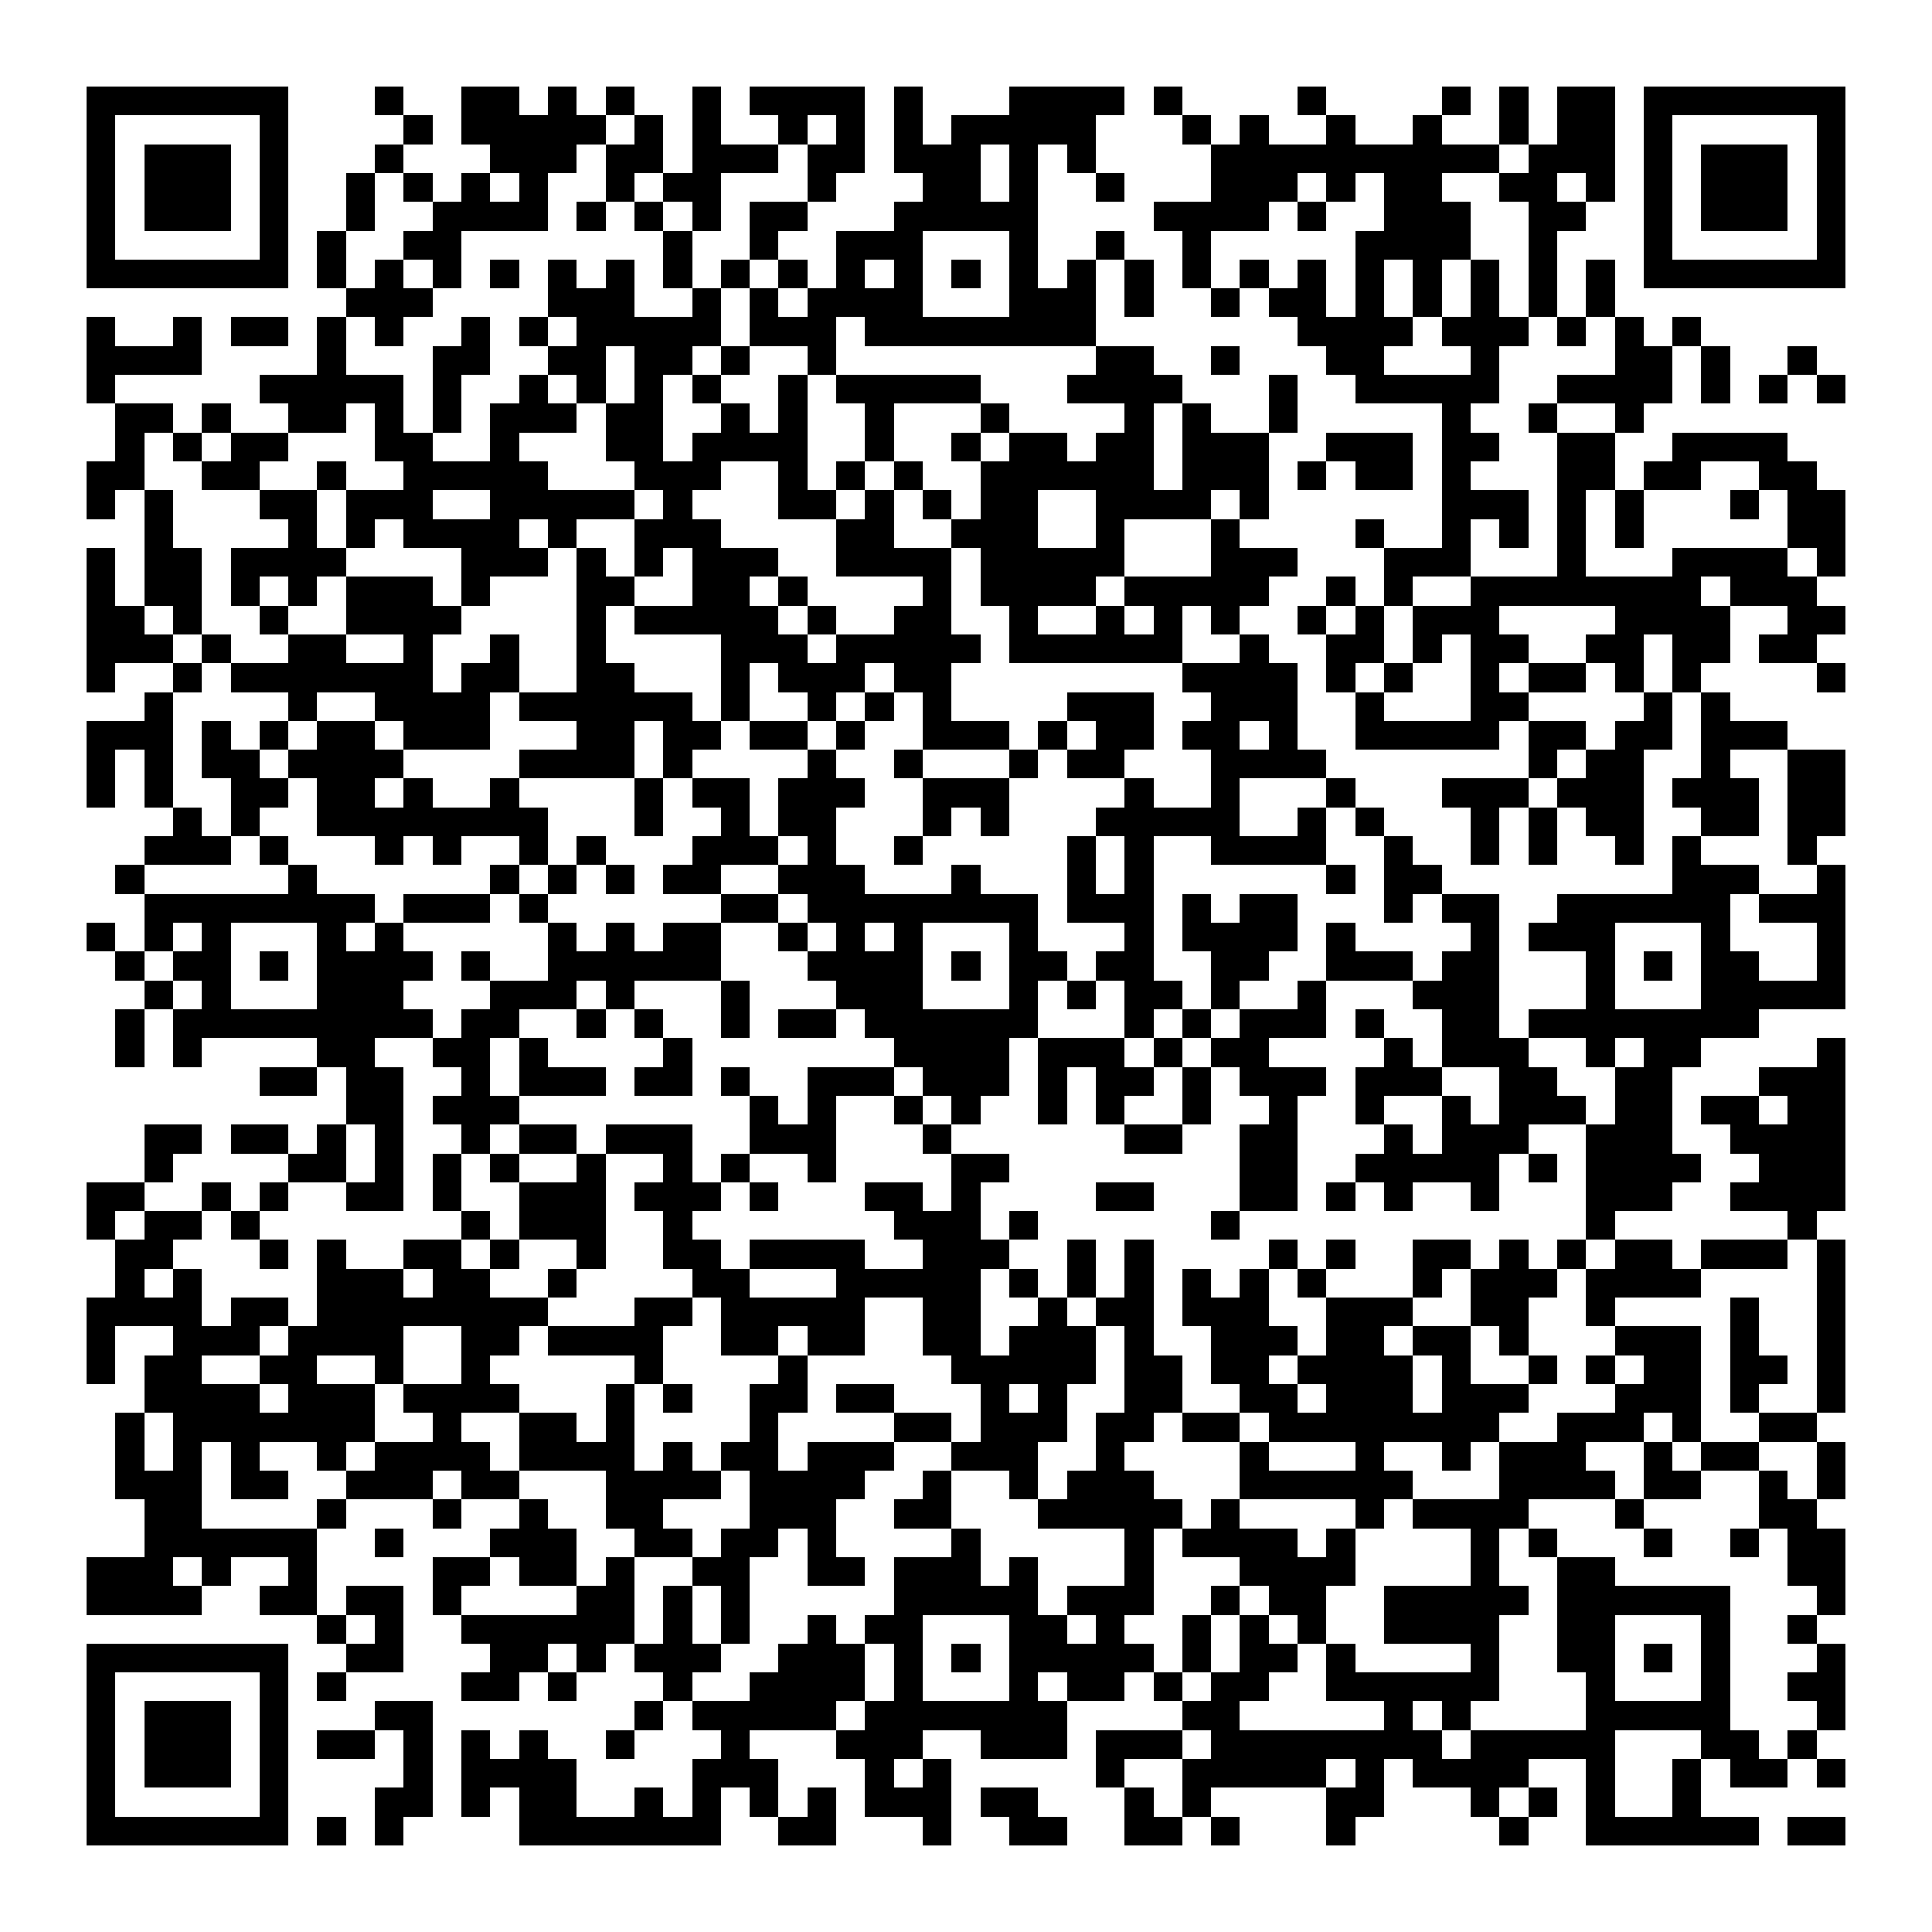 <?xml version="1.0" encoding="UTF-8"?><svg xmlns="http://www.w3.org/2000/svg" width="256" height="256" viewBox="0 0 67 67" shape-rendering="crispEdges"><rect x="0" y="0" width="67" height="67" fill="#ffffff" /><rect x="3" y="3" width="7" height="1" fill="#000000" /><rect x="13" y="3" width="1" height="1" fill="#000000" /><rect x="16" y="3" width="2" height="1" fill="#000000" /><rect x="19" y="3" width="1" height="1" fill="#000000" /><rect x="21" y="3" width="1" height="1" fill="#000000" /><rect x="24" y="3" width="1" height="1" fill="#000000" /><rect x="26" y="3" width="4" height="1" fill="#000000" /><rect x="31" y="3" width="1" height="1" fill="#000000" /><rect x="35" y="3" width="4" height="1" fill="#000000" /><rect x="40" y="3" width="1" height="1" fill="#000000" /><rect x="45" y="3" width="1" height="1" fill="#000000" /><rect x="50" y="3" width="1" height="1" fill="#000000" /><rect x="52" y="3" width="1" height="1" fill="#000000" /><rect x="54" y="3" width="2" height="1" fill="#000000" /><rect x="57" y="3" width="7" height="1" fill="#000000" /><rect x="3" y="4" width="1" height="1" fill="#000000" /><rect x="9" y="4" width="1" height="1" fill="#000000" /><rect x="14" y="4" width="1" height="1" fill="#000000" /><rect x="16" y="4" width="5" height="1" fill="#000000" /><rect x="22" y="4" width="1" height="1" fill="#000000" /><rect x="24" y="4" width="1" height="1" fill="#000000" /><rect x="27" y="4" width="1" height="1" fill="#000000" /><rect x="29" y="4" width="1" height="1" fill="#000000" /><rect x="31" y="4" width="1" height="1" fill="#000000" /><rect x="33" y="4" width="5" height="1" fill="#000000" /><rect x="41" y="4" width="1" height="1" fill="#000000" /><rect x="43" y="4" width="1" height="1" fill="#000000" /><rect x="46" y="4" width="1" height="1" fill="#000000" /><rect x="49" y="4" width="1" height="1" fill="#000000" /><rect x="52" y="4" width="1" height="1" fill="#000000" /><rect x="54" y="4" width="2" height="1" fill="#000000" /><rect x="57" y="4" width="1" height="1" fill="#000000" /><rect x="63" y="4" width="1" height="1" fill="#000000" /><rect x="3" y="5" width="1" height="1" fill="#000000" /><rect x="5" y="5" width="3" height="1" fill="#000000" /><rect x="9" y="5" width="1" height="1" fill="#000000" /><rect x="13" y="5" width="1" height="1" fill="#000000" /><rect x="17" y="5" width="3" height="1" fill="#000000" /><rect x="21" y="5" width="2" height="1" fill="#000000" /><rect x="24" y="5" width="3" height="1" fill="#000000" /><rect x="28" y="5" width="2" height="1" fill="#000000" /><rect x="31" y="5" width="3" height="1" fill="#000000" /><rect x="35" y="5" width="1" height="1" fill="#000000" /><rect x="37" y="5" width="1" height="1" fill="#000000" /><rect x="42" y="5" width="10" height="1" fill="#000000" /><rect x="53" y="5" width="3" height="1" fill="#000000" /><rect x="57" y="5" width="1" height="1" fill="#000000" /><rect x="59" y="5" width="3" height="1" fill="#000000" /><rect x="63" y="5" width="1" height="1" fill="#000000" /><rect x="3" y="6" width="1" height="1" fill="#000000" /><rect x="5" y="6" width="3" height="1" fill="#000000" /><rect x="9" y="6" width="1" height="1" fill="#000000" /><rect x="12" y="6" width="1" height="1" fill="#000000" /><rect x="14" y="6" width="1" height="1" fill="#000000" /><rect x="16" y="6" width="1" height="1" fill="#000000" /><rect x="18" y="6" width="1" height="1" fill="#000000" /><rect x="21" y="6" width="1" height="1" fill="#000000" /><rect x="23" y="6" width="2" height="1" fill="#000000" /><rect x="28" y="6" width="1" height="1" fill="#000000" /><rect x="32" y="6" width="2" height="1" fill="#000000" /><rect x="35" y="6" width="1" height="1" fill="#000000" /><rect x="38" y="6" width="1" height="1" fill="#000000" /><rect x="42" y="6" width="3" height="1" fill="#000000" /><rect x="46" y="6" width="1" height="1" fill="#000000" /><rect x="48" y="6" width="2" height="1" fill="#000000" /><rect x="52" y="6" width="2" height="1" fill="#000000" /><rect x="55" y="6" width="1" height="1" fill="#000000" /><rect x="57" y="6" width="1" height="1" fill="#000000" /><rect x="59" y="6" width="3" height="1" fill="#000000" /><rect x="63" y="6" width="1" height="1" fill="#000000" /><rect x="3" y="7" width="1" height="1" fill="#000000" /><rect x="5" y="7" width="3" height="1" fill="#000000" /><rect x="9" y="7" width="1" height="1" fill="#000000" /><rect x="12" y="7" width="1" height="1" fill="#000000" /><rect x="15" y="7" width="4" height="1" fill="#000000" /><rect x="20" y="7" width="1" height="1" fill="#000000" /><rect x="22" y="7" width="1" height="1" fill="#000000" /><rect x="24" y="7" width="1" height="1" fill="#000000" /><rect x="26" y="7" width="2" height="1" fill="#000000" /><rect x="31" y="7" width="5" height="1" fill="#000000" /><rect x="40" y="7" width="4" height="1" fill="#000000" /><rect x="45" y="7" width="1" height="1" fill="#000000" /><rect x="48" y="7" width="3" height="1" fill="#000000" /><rect x="53" y="7" width="2" height="1" fill="#000000" /><rect x="57" y="7" width="1" height="1" fill="#000000" /><rect x="59" y="7" width="3" height="1" fill="#000000" /><rect x="63" y="7" width="1" height="1" fill="#000000" /><rect x="3" y="8" width="1" height="1" fill="#000000" /><rect x="9" y="8" width="1" height="1" fill="#000000" /><rect x="11" y="8" width="1" height="1" fill="#000000" /><rect x="14" y="8" width="2" height="1" fill="#000000" /><rect x="23" y="8" width="1" height="1" fill="#000000" /><rect x="26" y="8" width="1" height="1" fill="#000000" /><rect x="29" y="8" width="3" height="1" fill="#000000" /><rect x="35" y="8" width="1" height="1" fill="#000000" /><rect x="38" y="8" width="1" height="1" fill="#000000" /><rect x="41" y="8" width="1" height="1" fill="#000000" /><rect x="47" y="8" width="4" height="1" fill="#000000" /><rect x="53" y="8" width="1" height="1" fill="#000000" /><rect x="57" y="8" width="1" height="1" fill="#000000" /><rect x="63" y="8" width="1" height="1" fill="#000000" /><rect x="3" y="9" width="7" height="1" fill="#000000" /><rect x="11" y="9" width="1" height="1" fill="#000000" /><rect x="13" y="9" width="1" height="1" fill="#000000" /><rect x="15" y="9" width="1" height="1" fill="#000000" /><rect x="17" y="9" width="1" height="1" fill="#000000" /><rect x="19" y="9" width="1" height="1" fill="#000000" /><rect x="21" y="9" width="1" height="1" fill="#000000" /><rect x="23" y="9" width="1" height="1" fill="#000000" /><rect x="25" y="9" width="1" height="1" fill="#000000" /><rect x="27" y="9" width="1" height="1" fill="#000000" /><rect x="29" y="9" width="1" height="1" fill="#000000" /><rect x="31" y="9" width="1" height="1" fill="#000000" /><rect x="33" y="9" width="1" height="1" fill="#000000" /><rect x="35" y="9" width="1" height="1" fill="#000000" /><rect x="37" y="9" width="1" height="1" fill="#000000" /><rect x="39" y="9" width="1" height="1" fill="#000000" /><rect x="41" y="9" width="1" height="1" fill="#000000" /><rect x="43" y="9" width="1" height="1" fill="#000000" /><rect x="45" y="9" width="1" height="1" fill="#000000" /><rect x="47" y="9" width="1" height="1" fill="#000000" /><rect x="49" y="9" width="1" height="1" fill="#000000" /><rect x="51" y="9" width="1" height="1" fill="#000000" /><rect x="53" y="9" width="1" height="1" fill="#000000" /><rect x="55" y="9" width="1" height="1" fill="#000000" /><rect x="57" y="9" width="7" height="1" fill="#000000" /><rect x="12" y="10" width="3" height="1" fill="#000000" /><rect x="19" y="10" width="3" height="1" fill="#000000" /><rect x="24" y="10" width="1" height="1" fill="#000000" /><rect x="26" y="10" width="1" height="1" fill="#000000" /><rect x="28" y="10" width="4" height="1" fill="#000000" /><rect x="35" y="10" width="3" height="1" fill="#000000" /><rect x="39" y="10" width="1" height="1" fill="#000000" /><rect x="42" y="10" width="1" height="1" fill="#000000" /><rect x="44" y="10" width="2" height="1" fill="#000000" /><rect x="47" y="10" width="1" height="1" fill="#000000" /><rect x="49" y="10" width="1" height="1" fill="#000000" /><rect x="51" y="10" width="1" height="1" fill="#000000" /><rect x="53" y="10" width="1" height="1" fill="#000000" /><rect x="55" y="10" width="1" height="1" fill="#000000" /><rect x="3" y="11" width="1" height="1" fill="#000000" /><rect x="6" y="11" width="1" height="1" fill="#000000" /><rect x="8" y="11" width="2" height="1" fill="#000000" /><rect x="11" y="11" width="1" height="1" fill="#000000" /><rect x="13" y="11" width="1" height="1" fill="#000000" /><rect x="16" y="11" width="1" height="1" fill="#000000" /><rect x="18" y="11" width="1" height="1" fill="#000000" /><rect x="20" y="11" width="5" height="1" fill="#000000" /><rect x="26" y="11" width="3" height="1" fill="#000000" /><rect x="30" y="11" width="8" height="1" fill="#000000" /><rect x="45" y="11" width="4" height="1" fill="#000000" /><rect x="50" y="11" width="3" height="1" fill="#000000" /><rect x="54" y="11" width="1" height="1" fill="#000000" /><rect x="56" y="11" width="1" height="1" fill="#000000" /><rect x="58" y="11" width="1" height="1" fill="#000000" /><rect x="3" y="12" width="4" height="1" fill="#000000" /><rect x="11" y="12" width="1" height="1" fill="#000000" /><rect x="15" y="12" width="2" height="1" fill="#000000" /><rect x="19" y="12" width="2" height="1" fill="#000000" /><rect x="22" y="12" width="2" height="1" fill="#000000" /><rect x="25" y="12" width="1" height="1" fill="#000000" /><rect x="28" y="12" width="1" height="1" fill="#000000" /><rect x="38" y="12" width="2" height="1" fill="#000000" /><rect x="42" y="12" width="1" height="1" fill="#000000" /><rect x="46" y="12" width="2" height="1" fill="#000000" /><rect x="51" y="12" width="1" height="1" fill="#000000" /><rect x="56" y="12" width="2" height="1" fill="#000000" /><rect x="59" y="12" width="1" height="1" fill="#000000" /><rect x="62" y="12" width="1" height="1" fill="#000000" /><rect x="3" y="13" width="1" height="1" fill="#000000" /><rect x="9" y="13" width="5" height="1" fill="#000000" /><rect x="15" y="13" width="1" height="1" fill="#000000" /><rect x="18" y="13" width="1" height="1" fill="#000000" /><rect x="20" y="13" width="1" height="1" fill="#000000" /><rect x="22" y="13" width="1" height="1" fill="#000000" /><rect x="24" y="13" width="1" height="1" fill="#000000" /><rect x="27" y="13" width="1" height="1" fill="#000000" /><rect x="29" y="13" width="5" height="1" fill="#000000" /><rect x="37" y="13" width="4" height="1" fill="#000000" /><rect x="44" y="13" width="1" height="1" fill="#000000" /><rect x="47" y="13" width="5" height="1" fill="#000000" /><rect x="54" y="13" width="4" height="1" fill="#000000" /><rect x="59" y="13" width="1" height="1" fill="#000000" /><rect x="61" y="13" width="1" height="1" fill="#000000" /><rect x="63" y="13" width="1" height="1" fill="#000000" /><rect x="4" y="14" width="2" height="1" fill="#000000" /><rect x="7" y="14" width="1" height="1" fill="#000000" /><rect x="10" y="14" width="2" height="1" fill="#000000" /><rect x="13" y="14" width="1" height="1" fill="#000000" /><rect x="15" y="14" width="1" height="1" fill="#000000" /><rect x="17" y="14" width="3" height="1" fill="#000000" /><rect x="21" y="14" width="2" height="1" fill="#000000" /><rect x="25" y="14" width="1" height="1" fill="#000000" /><rect x="27" y="14" width="1" height="1" fill="#000000" /><rect x="30" y="14" width="1" height="1" fill="#000000" /><rect x="34" y="14" width="1" height="1" fill="#000000" /><rect x="39" y="14" width="1" height="1" fill="#000000" /><rect x="41" y="14" width="1" height="1" fill="#000000" /><rect x="44" y="14" width="1" height="1" fill="#000000" /><rect x="50" y="14" width="1" height="1" fill="#000000" /><rect x="53" y="14" width="1" height="1" fill="#000000" /><rect x="56" y="14" width="1" height="1" fill="#000000" /><rect x="4" y="15" width="1" height="1" fill="#000000" /><rect x="6" y="15" width="1" height="1" fill="#000000" /><rect x="8" y="15" width="2" height="1" fill="#000000" /><rect x="13" y="15" width="2" height="1" fill="#000000" /><rect x="17" y="15" width="1" height="1" fill="#000000" /><rect x="21" y="15" width="2" height="1" fill="#000000" /><rect x="24" y="15" width="4" height="1" fill="#000000" /><rect x="30" y="15" width="1" height="1" fill="#000000" /><rect x="33" y="15" width="1" height="1" fill="#000000" /><rect x="35" y="15" width="2" height="1" fill="#000000" /><rect x="38" y="15" width="2" height="1" fill="#000000" /><rect x="41" y="15" width="3" height="1" fill="#000000" /><rect x="46" y="15" width="3" height="1" fill="#000000" /><rect x="50" y="15" width="2" height="1" fill="#000000" /><rect x="54" y="15" width="2" height="1" fill="#000000" /><rect x="58" y="15" width="4" height="1" fill="#000000" /><rect x="3" y="16" width="2" height="1" fill="#000000" /><rect x="7" y="16" width="2" height="1" fill="#000000" /><rect x="11" y="16" width="1" height="1" fill="#000000" /><rect x="14" y="16" width="5" height="1" fill="#000000" /><rect x="22" y="16" width="3" height="1" fill="#000000" /><rect x="27" y="16" width="1" height="1" fill="#000000" /><rect x="29" y="16" width="1" height="1" fill="#000000" /><rect x="31" y="16" width="1" height="1" fill="#000000" /><rect x="34" y="16" width="6" height="1" fill="#000000" /><rect x="41" y="16" width="3" height="1" fill="#000000" /><rect x="45" y="16" width="1" height="1" fill="#000000" /><rect x="47" y="16" width="2" height="1" fill="#000000" /><rect x="50" y="16" width="1" height="1" fill="#000000" /><rect x="54" y="16" width="2" height="1" fill="#000000" /><rect x="57" y="16" width="2" height="1" fill="#000000" /><rect x="61" y="16" width="2" height="1" fill="#000000" /><rect x="3" y="17" width="1" height="1" fill="#000000" /><rect x="5" y="17" width="1" height="1" fill="#000000" /><rect x="9" y="17" width="2" height="1" fill="#000000" /><rect x="12" y="17" width="3" height="1" fill="#000000" /><rect x="17" y="17" width="5" height="1" fill="#000000" /><rect x="23" y="17" width="1" height="1" fill="#000000" /><rect x="27" y="17" width="2" height="1" fill="#000000" /><rect x="30" y="17" width="1" height="1" fill="#000000" /><rect x="32" y="17" width="1" height="1" fill="#000000" /><rect x="34" y="17" width="2" height="1" fill="#000000" /><rect x="38" y="17" width="4" height="1" fill="#000000" /><rect x="43" y="17" width="1" height="1" fill="#000000" /><rect x="50" y="17" width="3" height="1" fill="#000000" /><rect x="54" y="17" width="1" height="1" fill="#000000" /><rect x="56" y="17" width="1" height="1" fill="#000000" /><rect x="60" y="17" width="1" height="1" fill="#000000" /><rect x="62" y="17" width="2" height="1" fill="#000000" /><rect x="5" y="18" width="1" height="1" fill="#000000" /><rect x="10" y="18" width="1" height="1" fill="#000000" /><rect x="12" y="18" width="1" height="1" fill="#000000" /><rect x="14" y="18" width="4" height="1" fill="#000000" /><rect x="19" y="18" width="1" height="1" fill="#000000" /><rect x="22" y="18" width="3" height="1" fill="#000000" /><rect x="29" y="18" width="2" height="1" fill="#000000" /><rect x="33" y="18" width="3" height="1" fill="#000000" /><rect x="38" y="18" width="1" height="1" fill="#000000" /><rect x="42" y="18" width="1" height="1" fill="#000000" /><rect x="47" y="18" width="1" height="1" fill="#000000" /><rect x="50" y="18" width="1" height="1" fill="#000000" /><rect x="52" y="18" width="1" height="1" fill="#000000" /><rect x="54" y="18" width="1" height="1" fill="#000000" /><rect x="56" y="18" width="1" height="1" fill="#000000" /><rect x="62" y="18" width="2" height="1" fill="#000000" /><rect x="3" y="19" width="1" height="1" fill="#000000" /><rect x="5" y="19" width="2" height="1" fill="#000000" /><rect x="8" y="19" width="4" height="1" fill="#000000" /><rect x="16" y="19" width="3" height="1" fill="#000000" /><rect x="20" y="19" width="1" height="1" fill="#000000" /><rect x="22" y="19" width="1" height="1" fill="#000000" /><rect x="24" y="19" width="3" height="1" fill="#000000" /><rect x="29" y="19" width="4" height="1" fill="#000000" /><rect x="34" y="19" width="5" height="1" fill="#000000" /><rect x="42" y="19" width="3" height="1" fill="#000000" /><rect x="48" y="19" width="3" height="1" fill="#000000" /><rect x="54" y="19" width="1" height="1" fill="#000000" /><rect x="58" y="19" width="4" height="1" fill="#000000" /><rect x="63" y="19" width="1" height="1" fill="#000000" /><rect x="3" y="20" width="1" height="1" fill="#000000" /><rect x="5" y="20" width="2" height="1" fill="#000000" /><rect x="8" y="20" width="1" height="1" fill="#000000" /><rect x="10" y="20" width="1" height="1" fill="#000000" /><rect x="12" y="20" width="3" height="1" fill="#000000" /><rect x="16" y="20" width="1" height="1" fill="#000000" /><rect x="20" y="20" width="2" height="1" fill="#000000" /><rect x="24" y="20" width="2" height="1" fill="#000000" /><rect x="27" y="20" width="1" height="1" fill="#000000" /><rect x="32" y="20" width="1" height="1" fill="#000000" /><rect x="34" y="20" width="4" height="1" fill="#000000" /><rect x="39" y="20" width="5" height="1" fill="#000000" /><rect x="46" y="20" width="1" height="1" fill="#000000" /><rect x="48" y="20" width="1" height="1" fill="#000000" /><rect x="51" y="20" width="8" height="1" fill="#000000" /><rect x="60" y="20" width="3" height="1" fill="#000000" /><rect x="3" y="21" width="2" height="1" fill="#000000" /><rect x="6" y="21" width="1" height="1" fill="#000000" /><rect x="9" y="21" width="1" height="1" fill="#000000" /><rect x="12" y="21" width="4" height="1" fill="#000000" /><rect x="20" y="21" width="1" height="1" fill="#000000" /><rect x="22" y="21" width="5" height="1" fill="#000000" /><rect x="28" y="21" width="1" height="1" fill="#000000" /><rect x="31" y="21" width="2" height="1" fill="#000000" /><rect x="35" y="21" width="1" height="1" fill="#000000" /><rect x="38" y="21" width="1" height="1" fill="#000000" /><rect x="40" y="21" width="1" height="1" fill="#000000" /><rect x="42" y="21" width="1" height="1" fill="#000000" /><rect x="45" y="21" width="1" height="1" fill="#000000" /><rect x="47" y="21" width="1" height="1" fill="#000000" /><rect x="49" y="21" width="3" height="1" fill="#000000" /><rect x="56" y="21" width="4" height="1" fill="#000000" /><rect x="62" y="21" width="2" height="1" fill="#000000" /><rect x="3" y="22" width="3" height="1" fill="#000000" /><rect x="7" y="22" width="1" height="1" fill="#000000" /><rect x="10" y="22" width="2" height="1" fill="#000000" /><rect x="14" y="22" width="1" height="1" fill="#000000" /><rect x="17" y="22" width="1" height="1" fill="#000000" /><rect x="20" y="22" width="1" height="1" fill="#000000" /><rect x="25" y="22" width="3" height="1" fill="#000000" /><rect x="29" y="22" width="5" height="1" fill="#000000" /><rect x="35" y="22" width="6" height="1" fill="#000000" /><rect x="43" y="22" width="1" height="1" fill="#000000" /><rect x="46" y="22" width="2" height="1" fill="#000000" /><rect x="49" y="22" width="1" height="1" fill="#000000" /><rect x="51" y="22" width="2" height="1" fill="#000000" /><rect x="55" y="22" width="2" height="1" fill="#000000" /><rect x="58" y="22" width="2" height="1" fill="#000000" /><rect x="61" y="22" width="2" height="1" fill="#000000" /><rect x="3" y="23" width="1" height="1" fill="#000000" /><rect x="6" y="23" width="1" height="1" fill="#000000" /><rect x="8" y="23" width="7" height="1" fill="#000000" /><rect x="16" y="23" width="2" height="1" fill="#000000" /><rect x="20" y="23" width="2" height="1" fill="#000000" /><rect x="25" y="23" width="1" height="1" fill="#000000" /><rect x="27" y="23" width="3" height="1" fill="#000000" /><rect x="31" y="23" width="2" height="1" fill="#000000" /><rect x="41" y="23" width="4" height="1" fill="#000000" /><rect x="46" y="23" width="1" height="1" fill="#000000" /><rect x="48" y="23" width="1" height="1" fill="#000000" /><rect x="51" y="23" width="1" height="1" fill="#000000" /><rect x="53" y="23" width="2" height="1" fill="#000000" /><rect x="56" y="23" width="1" height="1" fill="#000000" /><rect x="58" y="23" width="1" height="1" fill="#000000" /><rect x="63" y="23" width="1" height="1" fill="#000000" /><rect x="5" y="24" width="1" height="1" fill="#000000" /><rect x="10" y="24" width="1" height="1" fill="#000000" /><rect x="13" y="24" width="4" height="1" fill="#000000" /><rect x="18" y="24" width="6" height="1" fill="#000000" /><rect x="25" y="24" width="1" height="1" fill="#000000" /><rect x="28" y="24" width="1" height="1" fill="#000000" /><rect x="30" y="24" width="1" height="1" fill="#000000" /><rect x="32" y="24" width="1" height="1" fill="#000000" /><rect x="37" y="24" width="3" height="1" fill="#000000" /><rect x="42" y="24" width="3" height="1" fill="#000000" /><rect x="47" y="24" width="1" height="1" fill="#000000" /><rect x="51" y="24" width="2" height="1" fill="#000000" /><rect x="57" y="24" width="1" height="1" fill="#000000" /><rect x="59" y="24" width="1" height="1" fill="#000000" /><rect x="3" y="25" width="3" height="1" fill="#000000" /><rect x="7" y="25" width="1" height="1" fill="#000000" /><rect x="9" y="25" width="1" height="1" fill="#000000" /><rect x="11" y="25" width="2" height="1" fill="#000000" /><rect x="14" y="25" width="3" height="1" fill="#000000" /><rect x="20" y="25" width="2" height="1" fill="#000000" /><rect x="23" y="25" width="2" height="1" fill="#000000" /><rect x="26" y="25" width="2" height="1" fill="#000000" /><rect x="29" y="25" width="1" height="1" fill="#000000" /><rect x="32" y="25" width="3" height="1" fill="#000000" /><rect x="36" y="25" width="1" height="1" fill="#000000" /><rect x="38" y="25" width="2" height="1" fill="#000000" /><rect x="41" y="25" width="2" height="1" fill="#000000" /><rect x="44" y="25" width="1" height="1" fill="#000000" /><rect x="47" y="25" width="5" height="1" fill="#000000" /><rect x="53" y="25" width="2" height="1" fill="#000000" /><rect x="56" y="25" width="2" height="1" fill="#000000" /><rect x="59" y="25" width="3" height="1" fill="#000000" /><rect x="3" y="26" width="1" height="1" fill="#000000" /><rect x="5" y="26" width="1" height="1" fill="#000000" /><rect x="7" y="26" width="2" height="1" fill="#000000" /><rect x="10" y="26" width="4" height="1" fill="#000000" /><rect x="18" y="26" width="4" height="1" fill="#000000" /><rect x="23" y="26" width="1" height="1" fill="#000000" /><rect x="28" y="26" width="1" height="1" fill="#000000" /><rect x="31" y="26" width="1" height="1" fill="#000000" /><rect x="35" y="26" width="1" height="1" fill="#000000" /><rect x="37" y="26" width="2" height="1" fill="#000000" /><rect x="42" y="26" width="4" height="1" fill="#000000" /><rect x="53" y="26" width="1" height="1" fill="#000000" /><rect x="55" y="26" width="2" height="1" fill="#000000" /><rect x="59" y="26" width="1" height="1" fill="#000000" /><rect x="62" y="26" width="2" height="1" fill="#000000" /><rect x="3" y="27" width="1" height="1" fill="#000000" /><rect x="5" y="27" width="1" height="1" fill="#000000" /><rect x="8" y="27" width="2" height="1" fill="#000000" /><rect x="11" y="27" width="2" height="1" fill="#000000" /><rect x="14" y="27" width="1" height="1" fill="#000000" /><rect x="17" y="27" width="1" height="1" fill="#000000" /><rect x="22" y="27" width="1" height="1" fill="#000000" /><rect x="24" y="27" width="2" height="1" fill="#000000" /><rect x="27" y="27" width="3" height="1" fill="#000000" /><rect x="32" y="27" width="3" height="1" fill="#000000" /><rect x="39" y="27" width="1" height="1" fill="#000000" /><rect x="42" y="27" width="1" height="1" fill="#000000" /><rect x="46" y="27" width="1" height="1" fill="#000000" /><rect x="50" y="27" width="3" height="1" fill="#000000" /><rect x="54" y="27" width="3" height="1" fill="#000000" /><rect x="58" y="27" width="3" height="1" fill="#000000" /><rect x="62" y="27" width="2" height="1" fill="#000000" /><rect x="6" y="28" width="1" height="1" fill="#000000" /><rect x="8" y="28" width="1" height="1" fill="#000000" /><rect x="11" y="28" width="8" height="1" fill="#000000" /><rect x="22" y="28" width="1" height="1" fill="#000000" /><rect x="25" y="28" width="1" height="1" fill="#000000" /><rect x="27" y="28" width="2" height="1" fill="#000000" /><rect x="32" y="28" width="1" height="1" fill="#000000" /><rect x="34" y="28" width="1" height="1" fill="#000000" /><rect x="38" y="28" width="5" height="1" fill="#000000" /><rect x="45" y="28" width="1" height="1" fill="#000000" /><rect x="47" y="28" width="1" height="1" fill="#000000" /><rect x="51" y="28" width="1" height="1" fill="#000000" /><rect x="53" y="28" width="1" height="1" fill="#000000" /><rect x="55" y="28" width="2" height="1" fill="#000000" /><rect x="59" y="28" width="2" height="1" fill="#000000" /><rect x="62" y="28" width="2" height="1" fill="#000000" /><rect x="5" y="29" width="3" height="1" fill="#000000" /><rect x="9" y="29" width="1" height="1" fill="#000000" /><rect x="13" y="29" width="1" height="1" fill="#000000" /><rect x="15" y="29" width="1" height="1" fill="#000000" /><rect x="18" y="29" width="1" height="1" fill="#000000" /><rect x="20" y="29" width="1" height="1" fill="#000000" /><rect x="24" y="29" width="3" height="1" fill="#000000" /><rect x="28" y="29" width="1" height="1" fill="#000000" /><rect x="31" y="29" width="1" height="1" fill="#000000" /><rect x="37" y="29" width="1" height="1" fill="#000000" /><rect x="39" y="29" width="1" height="1" fill="#000000" /><rect x="42" y="29" width="4" height="1" fill="#000000" /><rect x="48" y="29" width="1" height="1" fill="#000000" /><rect x="51" y="29" width="1" height="1" fill="#000000" /><rect x="53" y="29" width="1" height="1" fill="#000000" /><rect x="56" y="29" width="1" height="1" fill="#000000" /><rect x="58" y="29" width="1" height="1" fill="#000000" /><rect x="62" y="29" width="1" height="1" fill="#000000" /><rect x="4" y="30" width="1" height="1" fill="#000000" /><rect x="10" y="30" width="1" height="1" fill="#000000" /><rect x="17" y="30" width="1" height="1" fill="#000000" /><rect x="19" y="30" width="1" height="1" fill="#000000" /><rect x="21" y="30" width="1" height="1" fill="#000000" /><rect x="23" y="30" width="2" height="1" fill="#000000" /><rect x="27" y="30" width="3" height="1" fill="#000000" /><rect x="33" y="30" width="1" height="1" fill="#000000" /><rect x="37" y="30" width="1" height="1" fill="#000000" /><rect x="39" y="30" width="1" height="1" fill="#000000" /><rect x="46" y="30" width="1" height="1" fill="#000000" /><rect x="48" y="30" width="2" height="1" fill="#000000" /><rect x="58" y="30" width="3" height="1" fill="#000000" /><rect x="63" y="30" width="1" height="1" fill="#000000" /><rect x="5" y="31" width="8" height="1" fill="#000000" /><rect x="14" y="31" width="3" height="1" fill="#000000" /><rect x="18" y="31" width="1" height="1" fill="#000000" /><rect x="25" y="31" width="2" height="1" fill="#000000" /><rect x="28" y="31" width="8" height="1" fill="#000000" /><rect x="37" y="31" width="3" height="1" fill="#000000" /><rect x="41" y="31" width="1" height="1" fill="#000000" /><rect x="43" y="31" width="2" height="1" fill="#000000" /><rect x="48" y="31" width="1" height="1" fill="#000000" /><rect x="50" y="31" width="2" height="1" fill="#000000" /><rect x="54" y="31" width="6" height="1" fill="#000000" /><rect x="61" y="31" width="3" height="1" fill="#000000" /><rect x="3" y="32" width="1" height="1" fill="#000000" /><rect x="5" y="32" width="1" height="1" fill="#000000" /><rect x="7" y="32" width="1" height="1" fill="#000000" /><rect x="11" y="32" width="1" height="1" fill="#000000" /><rect x="13" y="32" width="1" height="1" fill="#000000" /><rect x="19" y="32" width="1" height="1" fill="#000000" /><rect x="21" y="32" width="1" height="1" fill="#000000" /><rect x="23" y="32" width="2" height="1" fill="#000000" /><rect x="27" y="32" width="1" height="1" fill="#000000" /><rect x="29" y="32" width="1" height="1" fill="#000000" /><rect x="31" y="32" width="1" height="1" fill="#000000" /><rect x="35" y="32" width="1" height="1" fill="#000000" /><rect x="39" y="32" width="1" height="1" fill="#000000" /><rect x="41" y="32" width="4" height="1" fill="#000000" /><rect x="46" y="32" width="1" height="1" fill="#000000" /><rect x="51" y="32" width="1" height="1" fill="#000000" /><rect x="53" y="32" width="3" height="1" fill="#000000" /><rect x="59" y="32" width="1" height="1" fill="#000000" /><rect x="63" y="32" width="1" height="1" fill="#000000" /><rect x="4" y="33" width="1" height="1" fill="#000000" /><rect x="6" y="33" width="2" height="1" fill="#000000" /><rect x="9" y="33" width="1" height="1" fill="#000000" /><rect x="11" y="33" width="4" height="1" fill="#000000" /><rect x="16" y="33" width="1" height="1" fill="#000000" /><rect x="19" y="33" width="6" height="1" fill="#000000" /><rect x="28" y="33" width="4" height="1" fill="#000000" /><rect x="33" y="33" width="1" height="1" fill="#000000" /><rect x="35" y="33" width="2" height="1" fill="#000000" /><rect x="38" y="33" width="2" height="1" fill="#000000" /><rect x="42" y="33" width="2" height="1" fill="#000000" /><rect x="46" y="33" width="3" height="1" fill="#000000" /><rect x="50" y="33" width="2" height="1" fill="#000000" /><rect x="55" y="33" width="1" height="1" fill="#000000" /><rect x="57" y="33" width="1" height="1" fill="#000000" /><rect x="59" y="33" width="2" height="1" fill="#000000" /><rect x="63" y="33" width="1" height="1" fill="#000000" /><rect x="5" y="34" width="1" height="1" fill="#000000" /><rect x="7" y="34" width="1" height="1" fill="#000000" /><rect x="11" y="34" width="3" height="1" fill="#000000" /><rect x="17" y="34" width="3" height="1" fill="#000000" /><rect x="21" y="34" width="1" height="1" fill="#000000" /><rect x="25" y="34" width="1" height="1" fill="#000000" /><rect x="29" y="34" width="3" height="1" fill="#000000" /><rect x="35" y="34" width="1" height="1" fill="#000000" /><rect x="37" y="34" width="1" height="1" fill="#000000" /><rect x="39" y="34" width="2" height="1" fill="#000000" /><rect x="42" y="34" width="1" height="1" fill="#000000" /><rect x="45" y="34" width="1" height="1" fill="#000000" /><rect x="49" y="34" width="3" height="1" fill="#000000" /><rect x="55" y="34" width="1" height="1" fill="#000000" /><rect x="59" y="34" width="5" height="1" fill="#000000" /><rect x="4" y="35" width="1" height="1" fill="#000000" /><rect x="6" y="35" width="9" height="1" fill="#000000" /><rect x="16" y="35" width="2" height="1" fill="#000000" /><rect x="20" y="35" width="1" height="1" fill="#000000" /><rect x="22" y="35" width="1" height="1" fill="#000000" /><rect x="25" y="35" width="1" height="1" fill="#000000" /><rect x="27" y="35" width="2" height="1" fill="#000000" /><rect x="30" y="35" width="6" height="1" fill="#000000" /><rect x="39" y="35" width="1" height="1" fill="#000000" /><rect x="41" y="35" width="1" height="1" fill="#000000" /><rect x="43" y="35" width="3" height="1" fill="#000000" /><rect x="47" y="35" width="1" height="1" fill="#000000" /><rect x="50" y="35" width="2" height="1" fill="#000000" /><rect x="53" y="35" width="8" height="1" fill="#000000" /><rect x="4" y="36" width="1" height="1" fill="#000000" /><rect x="6" y="36" width="1" height="1" fill="#000000" /><rect x="11" y="36" width="2" height="1" fill="#000000" /><rect x="15" y="36" width="2" height="1" fill="#000000" /><rect x="18" y="36" width="1" height="1" fill="#000000" /><rect x="23" y="36" width="1" height="1" fill="#000000" /><rect x="31" y="36" width="4" height="1" fill="#000000" /><rect x="36" y="36" width="3" height="1" fill="#000000" /><rect x="40" y="36" width="1" height="1" fill="#000000" /><rect x="42" y="36" width="2" height="1" fill="#000000" /><rect x="48" y="36" width="1" height="1" fill="#000000" /><rect x="50" y="36" width="3" height="1" fill="#000000" /><rect x="55" y="36" width="1" height="1" fill="#000000" /><rect x="57" y="36" width="2" height="1" fill="#000000" /><rect x="63" y="36" width="1" height="1" fill="#000000" /><rect x="9" y="37" width="2" height="1" fill="#000000" /><rect x="12" y="37" width="2" height="1" fill="#000000" /><rect x="16" y="37" width="1" height="1" fill="#000000" /><rect x="18" y="37" width="3" height="1" fill="#000000" /><rect x="22" y="37" width="2" height="1" fill="#000000" /><rect x="25" y="37" width="1" height="1" fill="#000000" /><rect x="28" y="37" width="3" height="1" fill="#000000" /><rect x="32" y="37" width="3" height="1" fill="#000000" /><rect x="36" y="37" width="1" height="1" fill="#000000" /><rect x="38" y="37" width="2" height="1" fill="#000000" /><rect x="41" y="37" width="1" height="1" fill="#000000" /><rect x="43" y="37" width="3" height="1" fill="#000000" /><rect x="47" y="37" width="3" height="1" fill="#000000" /><rect x="52" y="37" width="2" height="1" fill="#000000" /><rect x="56" y="37" width="2" height="1" fill="#000000" /><rect x="61" y="37" width="3" height="1" fill="#000000" /><rect x="12" y="38" width="2" height="1" fill="#000000" /><rect x="15" y="38" width="3" height="1" fill="#000000" /><rect x="26" y="38" width="1" height="1" fill="#000000" /><rect x="28" y="38" width="1" height="1" fill="#000000" /><rect x="31" y="38" width="1" height="1" fill="#000000" /><rect x="33" y="38" width="1" height="1" fill="#000000" /><rect x="36" y="38" width="1" height="1" fill="#000000" /><rect x="38" y="38" width="1" height="1" fill="#000000" /><rect x="41" y="38" width="1" height="1" fill="#000000" /><rect x="44" y="38" width="1" height="1" fill="#000000" /><rect x="47" y="38" width="1" height="1" fill="#000000" /><rect x="50" y="38" width="1" height="1" fill="#000000" /><rect x="52" y="38" width="3" height="1" fill="#000000" /><rect x="56" y="38" width="2" height="1" fill="#000000" /><rect x="59" y="38" width="2" height="1" fill="#000000" /><rect x="62" y="38" width="2" height="1" fill="#000000" /><rect x="5" y="39" width="2" height="1" fill="#000000" /><rect x="8" y="39" width="2" height="1" fill="#000000" /><rect x="11" y="39" width="1" height="1" fill="#000000" /><rect x="13" y="39" width="1" height="1" fill="#000000" /><rect x="16" y="39" width="1" height="1" fill="#000000" /><rect x="18" y="39" width="2" height="1" fill="#000000" /><rect x="21" y="39" width="3" height="1" fill="#000000" /><rect x="26" y="39" width="3" height="1" fill="#000000" /><rect x="32" y="39" width="1" height="1" fill="#000000" /><rect x="39" y="39" width="2" height="1" fill="#000000" /><rect x="43" y="39" width="2" height="1" fill="#000000" /><rect x="48" y="39" width="1" height="1" fill="#000000" /><rect x="50" y="39" width="3" height="1" fill="#000000" /><rect x="55" y="39" width="3" height="1" fill="#000000" /><rect x="60" y="39" width="4" height="1" fill="#000000" /><rect x="5" y="40" width="1" height="1" fill="#000000" /><rect x="10" y="40" width="2" height="1" fill="#000000" /><rect x="13" y="40" width="1" height="1" fill="#000000" /><rect x="15" y="40" width="1" height="1" fill="#000000" /><rect x="17" y="40" width="1" height="1" fill="#000000" /><rect x="20" y="40" width="1" height="1" fill="#000000" /><rect x="23" y="40" width="1" height="1" fill="#000000" /><rect x="25" y="40" width="1" height="1" fill="#000000" /><rect x="28" y="40" width="1" height="1" fill="#000000" /><rect x="33" y="40" width="2" height="1" fill="#000000" /><rect x="43" y="40" width="2" height="1" fill="#000000" /><rect x="47" y="40" width="5" height="1" fill="#000000" /><rect x="53" y="40" width="1" height="1" fill="#000000" /><rect x="55" y="40" width="4" height="1" fill="#000000" /><rect x="61" y="40" width="3" height="1" fill="#000000" /><rect x="3" y="41" width="2" height="1" fill="#000000" /><rect x="7" y="41" width="1" height="1" fill="#000000" /><rect x="9" y="41" width="1" height="1" fill="#000000" /><rect x="12" y="41" width="2" height="1" fill="#000000" /><rect x="15" y="41" width="1" height="1" fill="#000000" /><rect x="18" y="41" width="3" height="1" fill="#000000" /><rect x="22" y="41" width="3" height="1" fill="#000000" /><rect x="26" y="41" width="1" height="1" fill="#000000" /><rect x="30" y="41" width="2" height="1" fill="#000000" /><rect x="33" y="41" width="1" height="1" fill="#000000" /><rect x="38" y="41" width="2" height="1" fill="#000000" /><rect x="43" y="41" width="2" height="1" fill="#000000" /><rect x="46" y="41" width="1" height="1" fill="#000000" /><rect x="48" y="41" width="1" height="1" fill="#000000" /><rect x="51" y="41" width="1" height="1" fill="#000000" /><rect x="55" y="41" width="3" height="1" fill="#000000" /><rect x="60" y="41" width="4" height="1" fill="#000000" /><rect x="3" y="42" width="1" height="1" fill="#000000" /><rect x="5" y="42" width="2" height="1" fill="#000000" /><rect x="8" y="42" width="1" height="1" fill="#000000" /><rect x="16" y="42" width="1" height="1" fill="#000000" /><rect x="18" y="42" width="3" height="1" fill="#000000" /><rect x="23" y="42" width="1" height="1" fill="#000000" /><rect x="31" y="42" width="3" height="1" fill="#000000" /><rect x="35" y="42" width="1" height="1" fill="#000000" /><rect x="42" y="42" width="1" height="1" fill="#000000" /><rect x="55" y="42" width="1" height="1" fill="#000000" /><rect x="62" y="42" width="1" height="1" fill="#000000" /><rect x="4" y="43" width="2" height="1" fill="#000000" /><rect x="9" y="43" width="1" height="1" fill="#000000" /><rect x="11" y="43" width="1" height="1" fill="#000000" /><rect x="14" y="43" width="2" height="1" fill="#000000" /><rect x="17" y="43" width="1" height="1" fill="#000000" /><rect x="20" y="43" width="1" height="1" fill="#000000" /><rect x="23" y="43" width="2" height="1" fill="#000000" /><rect x="26" y="43" width="4" height="1" fill="#000000" /><rect x="32" y="43" width="3" height="1" fill="#000000" /><rect x="37" y="43" width="1" height="1" fill="#000000" /><rect x="39" y="43" width="1" height="1" fill="#000000" /><rect x="44" y="43" width="1" height="1" fill="#000000" /><rect x="46" y="43" width="1" height="1" fill="#000000" /><rect x="49" y="43" width="2" height="1" fill="#000000" /><rect x="52" y="43" width="1" height="1" fill="#000000" /><rect x="54" y="43" width="1" height="1" fill="#000000" /><rect x="56" y="43" width="2" height="1" fill="#000000" /><rect x="59" y="43" width="3" height="1" fill="#000000" /><rect x="63" y="43" width="1" height="1" fill="#000000" /><rect x="4" y="44" width="1" height="1" fill="#000000" /><rect x="6" y="44" width="1" height="1" fill="#000000" /><rect x="11" y="44" width="3" height="1" fill="#000000" /><rect x="15" y="44" width="2" height="1" fill="#000000" /><rect x="19" y="44" width="1" height="1" fill="#000000" /><rect x="24" y="44" width="2" height="1" fill="#000000" /><rect x="29" y="44" width="5" height="1" fill="#000000" /><rect x="35" y="44" width="1" height="1" fill="#000000" /><rect x="37" y="44" width="1" height="1" fill="#000000" /><rect x="39" y="44" width="1" height="1" fill="#000000" /><rect x="41" y="44" width="1" height="1" fill="#000000" /><rect x="43" y="44" width="1" height="1" fill="#000000" /><rect x="45" y="44" width="1" height="1" fill="#000000" /><rect x="49" y="44" width="1" height="1" fill="#000000" /><rect x="51" y="44" width="3" height="1" fill="#000000" /><rect x="55" y="44" width="4" height="1" fill="#000000" /><rect x="63" y="44" width="1" height="1" fill="#000000" /><rect x="3" y="45" width="4" height="1" fill="#000000" /><rect x="8" y="45" width="2" height="1" fill="#000000" /><rect x="11" y="45" width="8" height="1" fill="#000000" /><rect x="22" y="45" width="2" height="1" fill="#000000" /><rect x="25" y="45" width="5" height="1" fill="#000000" /><rect x="32" y="45" width="2" height="1" fill="#000000" /><rect x="36" y="45" width="1" height="1" fill="#000000" /><rect x="38" y="45" width="2" height="1" fill="#000000" /><rect x="41" y="45" width="3" height="1" fill="#000000" /><rect x="46" y="45" width="3" height="1" fill="#000000" /><rect x="51" y="45" width="2" height="1" fill="#000000" /><rect x="55" y="45" width="1" height="1" fill="#000000" /><rect x="60" y="45" width="1" height="1" fill="#000000" /><rect x="63" y="45" width="1" height="1" fill="#000000" /><rect x="3" y="46" width="1" height="1" fill="#000000" /><rect x="6" y="46" width="3" height="1" fill="#000000" /><rect x="10" y="46" width="4" height="1" fill="#000000" /><rect x="16" y="46" width="2" height="1" fill="#000000" /><rect x="19" y="46" width="4" height="1" fill="#000000" /><rect x="25" y="46" width="2" height="1" fill="#000000" /><rect x="28" y="46" width="2" height="1" fill="#000000" /><rect x="32" y="46" width="2" height="1" fill="#000000" /><rect x="35" y="46" width="3" height="1" fill="#000000" /><rect x="39" y="46" width="1" height="1" fill="#000000" /><rect x="42" y="46" width="3" height="1" fill="#000000" /><rect x="46" y="46" width="2" height="1" fill="#000000" /><rect x="49" y="46" width="2" height="1" fill="#000000" /><rect x="52" y="46" width="1" height="1" fill="#000000" /><rect x="56" y="46" width="3" height="1" fill="#000000" /><rect x="60" y="46" width="1" height="1" fill="#000000" /><rect x="63" y="46" width="1" height="1" fill="#000000" /><rect x="3" y="47" width="1" height="1" fill="#000000" /><rect x="5" y="47" width="2" height="1" fill="#000000" /><rect x="9" y="47" width="2" height="1" fill="#000000" /><rect x="13" y="47" width="1" height="1" fill="#000000" /><rect x="16" y="47" width="1" height="1" fill="#000000" /><rect x="22" y="47" width="1" height="1" fill="#000000" /><rect x="27" y="47" width="1" height="1" fill="#000000" /><rect x="33" y="47" width="5" height="1" fill="#000000" /><rect x="39" y="47" width="2" height="1" fill="#000000" /><rect x="42" y="47" width="2" height="1" fill="#000000" /><rect x="45" y="47" width="4" height="1" fill="#000000" /><rect x="50" y="47" width="1" height="1" fill="#000000" /><rect x="53" y="47" width="1" height="1" fill="#000000" /><rect x="55" y="47" width="1" height="1" fill="#000000" /><rect x="57" y="47" width="2" height="1" fill="#000000" /><rect x="60" y="47" width="2" height="1" fill="#000000" /><rect x="63" y="47" width="1" height="1" fill="#000000" /><rect x="5" y="48" width="4" height="1" fill="#000000" /><rect x="10" y="48" width="3" height="1" fill="#000000" /><rect x="14" y="48" width="4" height="1" fill="#000000" /><rect x="21" y="48" width="1" height="1" fill="#000000" /><rect x="23" y="48" width="1" height="1" fill="#000000" /><rect x="26" y="48" width="2" height="1" fill="#000000" /><rect x="29" y="48" width="2" height="1" fill="#000000" /><rect x="34" y="48" width="1" height="1" fill="#000000" /><rect x="36" y="48" width="1" height="1" fill="#000000" /><rect x="39" y="48" width="2" height="1" fill="#000000" /><rect x="43" y="48" width="2" height="1" fill="#000000" /><rect x="46" y="48" width="3" height="1" fill="#000000" /><rect x="50" y="48" width="3" height="1" fill="#000000" /><rect x="56" y="48" width="3" height="1" fill="#000000" /><rect x="60" y="48" width="1" height="1" fill="#000000" /><rect x="63" y="48" width="1" height="1" fill="#000000" /><rect x="4" y="49" width="1" height="1" fill="#000000" /><rect x="6" y="49" width="7" height="1" fill="#000000" /><rect x="15" y="49" width="1" height="1" fill="#000000" /><rect x="18" y="49" width="2" height="1" fill="#000000" /><rect x="21" y="49" width="1" height="1" fill="#000000" /><rect x="26" y="49" width="1" height="1" fill="#000000" /><rect x="31" y="49" width="2" height="1" fill="#000000" /><rect x="34" y="49" width="3" height="1" fill="#000000" /><rect x="38" y="49" width="2" height="1" fill="#000000" /><rect x="41" y="49" width="2" height="1" fill="#000000" /><rect x="44" y="49" width="8" height="1" fill="#000000" /><rect x="54" y="49" width="3" height="1" fill="#000000" /><rect x="58" y="49" width="1" height="1" fill="#000000" /><rect x="61" y="49" width="2" height="1" fill="#000000" /><rect x="4" y="50" width="1" height="1" fill="#000000" /><rect x="6" y="50" width="1" height="1" fill="#000000" /><rect x="8" y="50" width="1" height="1" fill="#000000" /><rect x="11" y="50" width="1" height="1" fill="#000000" /><rect x="13" y="50" width="4" height="1" fill="#000000" /><rect x="18" y="50" width="4" height="1" fill="#000000" /><rect x="23" y="50" width="1" height="1" fill="#000000" /><rect x="25" y="50" width="2" height="1" fill="#000000" /><rect x="28" y="50" width="3" height="1" fill="#000000" /><rect x="33" y="50" width="3" height="1" fill="#000000" /><rect x="38" y="50" width="1" height="1" fill="#000000" /><rect x="43" y="50" width="1" height="1" fill="#000000" /><rect x="47" y="50" width="1" height="1" fill="#000000" /><rect x="50" y="50" width="1" height="1" fill="#000000" /><rect x="52" y="50" width="3" height="1" fill="#000000" /><rect x="57" y="50" width="1" height="1" fill="#000000" /><rect x="59" y="50" width="2" height="1" fill="#000000" /><rect x="63" y="50" width="1" height="1" fill="#000000" /><rect x="4" y="51" width="3" height="1" fill="#000000" /><rect x="8" y="51" width="2" height="1" fill="#000000" /><rect x="12" y="51" width="3" height="1" fill="#000000" /><rect x="16" y="51" width="2" height="1" fill="#000000" /><rect x="21" y="51" width="4" height="1" fill="#000000" /><rect x="26" y="51" width="4" height="1" fill="#000000" /><rect x="32" y="51" width="1" height="1" fill="#000000" /><rect x="35" y="51" width="1" height="1" fill="#000000" /><rect x="37" y="51" width="3" height="1" fill="#000000" /><rect x="43" y="51" width="6" height="1" fill="#000000" /><rect x="52" y="51" width="4" height="1" fill="#000000" /><rect x="57" y="51" width="2" height="1" fill="#000000" /><rect x="61" y="51" width="1" height="1" fill="#000000" /><rect x="63" y="51" width="1" height="1" fill="#000000" /><rect x="5" y="52" width="2" height="1" fill="#000000" /><rect x="11" y="52" width="1" height="1" fill="#000000" /><rect x="15" y="52" width="1" height="1" fill="#000000" /><rect x="18" y="52" width="1" height="1" fill="#000000" /><rect x="21" y="52" width="2" height="1" fill="#000000" /><rect x="26" y="52" width="3" height="1" fill="#000000" /><rect x="31" y="52" width="2" height="1" fill="#000000" /><rect x="36" y="52" width="5" height="1" fill="#000000" /><rect x="42" y="52" width="1" height="1" fill="#000000" /><rect x="47" y="52" width="1" height="1" fill="#000000" /><rect x="49" y="52" width="4" height="1" fill="#000000" /><rect x="56" y="52" width="1" height="1" fill="#000000" /><rect x="61" y="52" width="2" height="1" fill="#000000" /><rect x="5" y="53" width="6" height="1" fill="#000000" /><rect x="13" y="53" width="1" height="1" fill="#000000" /><rect x="17" y="53" width="3" height="1" fill="#000000" /><rect x="22" y="53" width="2" height="1" fill="#000000" /><rect x="25" y="53" width="2" height="1" fill="#000000" /><rect x="28" y="53" width="1" height="1" fill="#000000" /><rect x="33" y="53" width="1" height="1" fill="#000000" /><rect x="39" y="53" width="1" height="1" fill="#000000" /><rect x="41" y="53" width="4" height="1" fill="#000000" /><rect x="46" y="53" width="1" height="1" fill="#000000" /><rect x="51" y="53" width="1" height="1" fill="#000000" /><rect x="53" y="53" width="1" height="1" fill="#000000" /><rect x="57" y="53" width="1" height="1" fill="#000000" /><rect x="60" y="53" width="1" height="1" fill="#000000" /><rect x="62" y="53" width="2" height="1" fill="#000000" /><rect x="3" y="54" width="3" height="1" fill="#000000" /><rect x="7" y="54" width="1" height="1" fill="#000000" /><rect x="10" y="54" width="1" height="1" fill="#000000" /><rect x="15" y="54" width="2" height="1" fill="#000000" /><rect x="18" y="54" width="2" height="1" fill="#000000" /><rect x="21" y="54" width="1" height="1" fill="#000000" /><rect x="24" y="54" width="2" height="1" fill="#000000" /><rect x="28" y="54" width="2" height="1" fill="#000000" /><rect x="31" y="54" width="3" height="1" fill="#000000" /><rect x="35" y="54" width="1" height="1" fill="#000000" /><rect x="39" y="54" width="1" height="1" fill="#000000" /><rect x="43" y="54" width="4" height="1" fill="#000000" /><rect x="51" y="54" width="1" height="1" fill="#000000" /><rect x="54" y="54" width="2" height="1" fill="#000000" /><rect x="62" y="54" width="2" height="1" fill="#000000" /><rect x="3" y="55" width="4" height="1" fill="#000000" /><rect x="9" y="55" width="2" height="1" fill="#000000" /><rect x="12" y="55" width="2" height="1" fill="#000000" /><rect x="15" y="55" width="1" height="1" fill="#000000" /><rect x="20" y="55" width="2" height="1" fill="#000000" /><rect x="23" y="55" width="1" height="1" fill="#000000" /><rect x="25" y="55" width="1" height="1" fill="#000000" /><rect x="31" y="55" width="5" height="1" fill="#000000" /><rect x="37" y="55" width="3" height="1" fill="#000000" /><rect x="42" y="55" width="1" height="1" fill="#000000" /><rect x="44" y="55" width="2" height="1" fill="#000000" /><rect x="48" y="55" width="5" height="1" fill="#000000" /><rect x="54" y="55" width="6" height="1" fill="#000000" /><rect x="63" y="55" width="1" height="1" fill="#000000" /><rect x="11" y="56" width="1" height="1" fill="#000000" /><rect x="13" y="56" width="1" height="1" fill="#000000" /><rect x="16" y="56" width="6" height="1" fill="#000000" /><rect x="23" y="56" width="1" height="1" fill="#000000" /><rect x="25" y="56" width="1" height="1" fill="#000000" /><rect x="28" y="56" width="1" height="1" fill="#000000" /><rect x="30" y="56" width="2" height="1" fill="#000000" /><rect x="35" y="56" width="2" height="1" fill="#000000" /><rect x="38" y="56" width="1" height="1" fill="#000000" /><rect x="41" y="56" width="1" height="1" fill="#000000" /><rect x="43" y="56" width="1" height="1" fill="#000000" /><rect x="45" y="56" width="1" height="1" fill="#000000" /><rect x="48" y="56" width="4" height="1" fill="#000000" /><rect x="54" y="56" width="2" height="1" fill="#000000" /><rect x="59" y="56" width="1" height="1" fill="#000000" /><rect x="62" y="56" width="1" height="1" fill="#000000" /><rect x="3" y="57" width="7" height="1" fill="#000000" /><rect x="12" y="57" width="2" height="1" fill="#000000" /><rect x="17" y="57" width="2" height="1" fill="#000000" /><rect x="20" y="57" width="1" height="1" fill="#000000" /><rect x="22" y="57" width="3" height="1" fill="#000000" /><rect x="27" y="57" width="3" height="1" fill="#000000" /><rect x="31" y="57" width="1" height="1" fill="#000000" /><rect x="33" y="57" width="1" height="1" fill="#000000" /><rect x="35" y="57" width="5" height="1" fill="#000000" /><rect x="41" y="57" width="1" height="1" fill="#000000" /><rect x="43" y="57" width="2" height="1" fill="#000000" /><rect x="46" y="57" width="1" height="1" fill="#000000" /><rect x="51" y="57" width="1" height="1" fill="#000000" /><rect x="54" y="57" width="2" height="1" fill="#000000" /><rect x="57" y="57" width="1" height="1" fill="#000000" /><rect x="59" y="57" width="1" height="1" fill="#000000" /><rect x="63" y="57" width="1" height="1" fill="#000000" /><rect x="3" y="58" width="1" height="1" fill="#000000" /><rect x="9" y="58" width="1" height="1" fill="#000000" /><rect x="11" y="58" width="1" height="1" fill="#000000" /><rect x="16" y="58" width="2" height="1" fill="#000000" /><rect x="19" y="58" width="1" height="1" fill="#000000" /><rect x="23" y="58" width="1" height="1" fill="#000000" /><rect x="26" y="58" width="4" height="1" fill="#000000" /><rect x="31" y="58" width="1" height="1" fill="#000000" /><rect x="35" y="58" width="1" height="1" fill="#000000" /><rect x="37" y="58" width="2" height="1" fill="#000000" /><rect x="40" y="58" width="1" height="1" fill="#000000" /><rect x="42" y="58" width="2" height="1" fill="#000000" /><rect x="46" y="58" width="6" height="1" fill="#000000" /><rect x="55" y="58" width="1" height="1" fill="#000000" /><rect x="59" y="58" width="1" height="1" fill="#000000" /><rect x="62" y="58" width="2" height="1" fill="#000000" /><rect x="3" y="59" width="1" height="1" fill="#000000" /><rect x="5" y="59" width="3" height="1" fill="#000000" /><rect x="9" y="59" width="1" height="1" fill="#000000" /><rect x="13" y="59" width="2" height="1" fill="#000000" /><rect x="22" y="59" width="1" height="1" fill="#000000" /><rect x="24" y="59" width="5" height="1" fill="#000000" /><rect x="30" y="59" width="7" height="1" fill="#000000" /><rect x="41" y="59" width="2" height="1" fill="#000000" /><rect x="48" y="59" width="1" height="1" fill="#000000" /><rect x="50" y="59" width="1" height="1" fill="#000000" /><rect x="55" y="59" width="5" height="1" fill="#000000" /><rect x="63" y="59" width="1" height="1" fill="#000000" /><rect x="3" y="60" width="1" height="1" fill="#000000" /><rect x="5" y="60" width="3" height="1" fill="#000000" /><rect x="9" y="60" width="1" height="1" fill="#000000" /><rect x="11" y="60" width="2" height="1" fill="#000000" /><rect x="14" y="60" width="1" height="1" fill="#000000" /><rect x="16" y="60" width="1" height="1" fill="#000000" /><rect x="18" y="60" width="1" height="1" fill="#000000" /><rect x="21" y="60" width="1" height="1" fill="#000000" /><rect x="25" y="60" width="1" height="1" fill="#000000" /><rect x="29" y="60" width="3" height="1" fill="#000000" /><rect x="34" y="60" width="3" height="1" fill="#000000" /><rect x="38" y="60" width="3" height="1" fill="#000000" /><rect x="42" y="60" width="8" height="1" fill="#000000" /><rect x="51" y="60" width="5" height="1" fill="#000000" /><rect x="59" y="60" width="2" height="1" fill="#000000" /><rect x="62" y="60" width="1" height="1" fill="#000000" /><rect x="3" y="61" width="1" height="1" fill="#000000" /><rect x="5" y="61" width="3" height="1" fill="#000000" /><rect x="9" y="61" width="1" height="1" fill="#000000" /><rect x="14" y="61" width="1" height="1" fill="#000000" /><rect x="16" y="61" width="4" height="1" fill="#000000" /><rect x="24" y="61" width="3" height="1" fill="#000000" /><rect x="30" y="61" width="1" height="1" fill="#000000" /><rect x="32" y="61" width="1" height="1" fill="#000000" /><rect x="38" y="61" width="1" height="1" fill="#000000" /><rect x="41" y="61" width="5" height="1" fill="#000000" /><rect x="47" y="61" width="1" height="1" fill="#000000" /><rect x="49" y="61" width="4" height="1" fill="#000000" /><rect x="55" y="61" width="1" height="1" fill="#000000" /><rect x="58" y="61" width="1" height="1" fill="#000000" /><rect x="60" y="61" width="2" height="1" fill="#000000" /><rect x="63" y="61" width="1" height="1" fill="#000000" /><rect x="3" y="62" width="1" height="1" fill="#000000" /><rect x="9" y="62" width="1" height="1" fill="#000000" /><rect x="13" y="62" width="2" height="1" fill="#000000" /><rect x="16" y="62" width="1" height="1" fill="#000000" /><rect x="18" y="62" width="2" height="1" fill="#000000" /><rect x="22" y="62" width="1" height="1" fill="#000000" /><rect x="24" y="62" width="1" height="1" fill="#000000" /><rect x="26" y="62" width="1" height="1" fill="#000000" /><rect x="28" y="62" width="1" height="1" fill="#000000" /><rect x="30" y="62" width="3" height="1" fill="#000000" /><rect x="34" y="62" width="2" height="1" fill="#000000" /><rect x="39" y="62" width="1" height="1" fill="#000000" /><rect x="41" y="62" width="1" height="1" fill="#000000" /><rect x="46" y="62" width="2" height="1" fill="#000000" /><rect x="51" y="62" width="1" height="1" fill="#000000" /><rect x="53" y="62" width="1" height="1" fill="#000000" /><rect x="55" y="62" width="1" height="1" fill="#000000" /><rect x="58" y="62" width="1" height="1" fill="#000000" /><rect x="3" y="63" width="7" height="1" fill="#000000" /><rect x="11" y="63" width="1" height="1" fill="#000000" /><rect x="13" y="63" width="1" height="1" fill="#000000" /><rect x="18" y="63" width="7" height="1" fill="#000000" /><rect x="27" y="63" width="2" height="1" fill="#000000" /><rect x="32" y="63" width="1" height="1" fill="#000000" /><rect x="35" y="63" width="2" height="1" fill="#000000" /><rect x="39" y="63" width="2" height="1" fill="#000000" /><rect x="42" y="63" width="1" height="1" fill="#000000" /><rect x="46" y="63" width="1" height="1" fill="#000000" /><rect x="52" y="63" width="1" height="1" fill="#000000" /><rect x="55" y="63" width="6" height="1" fill="#000000" /><rect x="62" y="63" width="2" height="1" fill="#000000" /></svg>